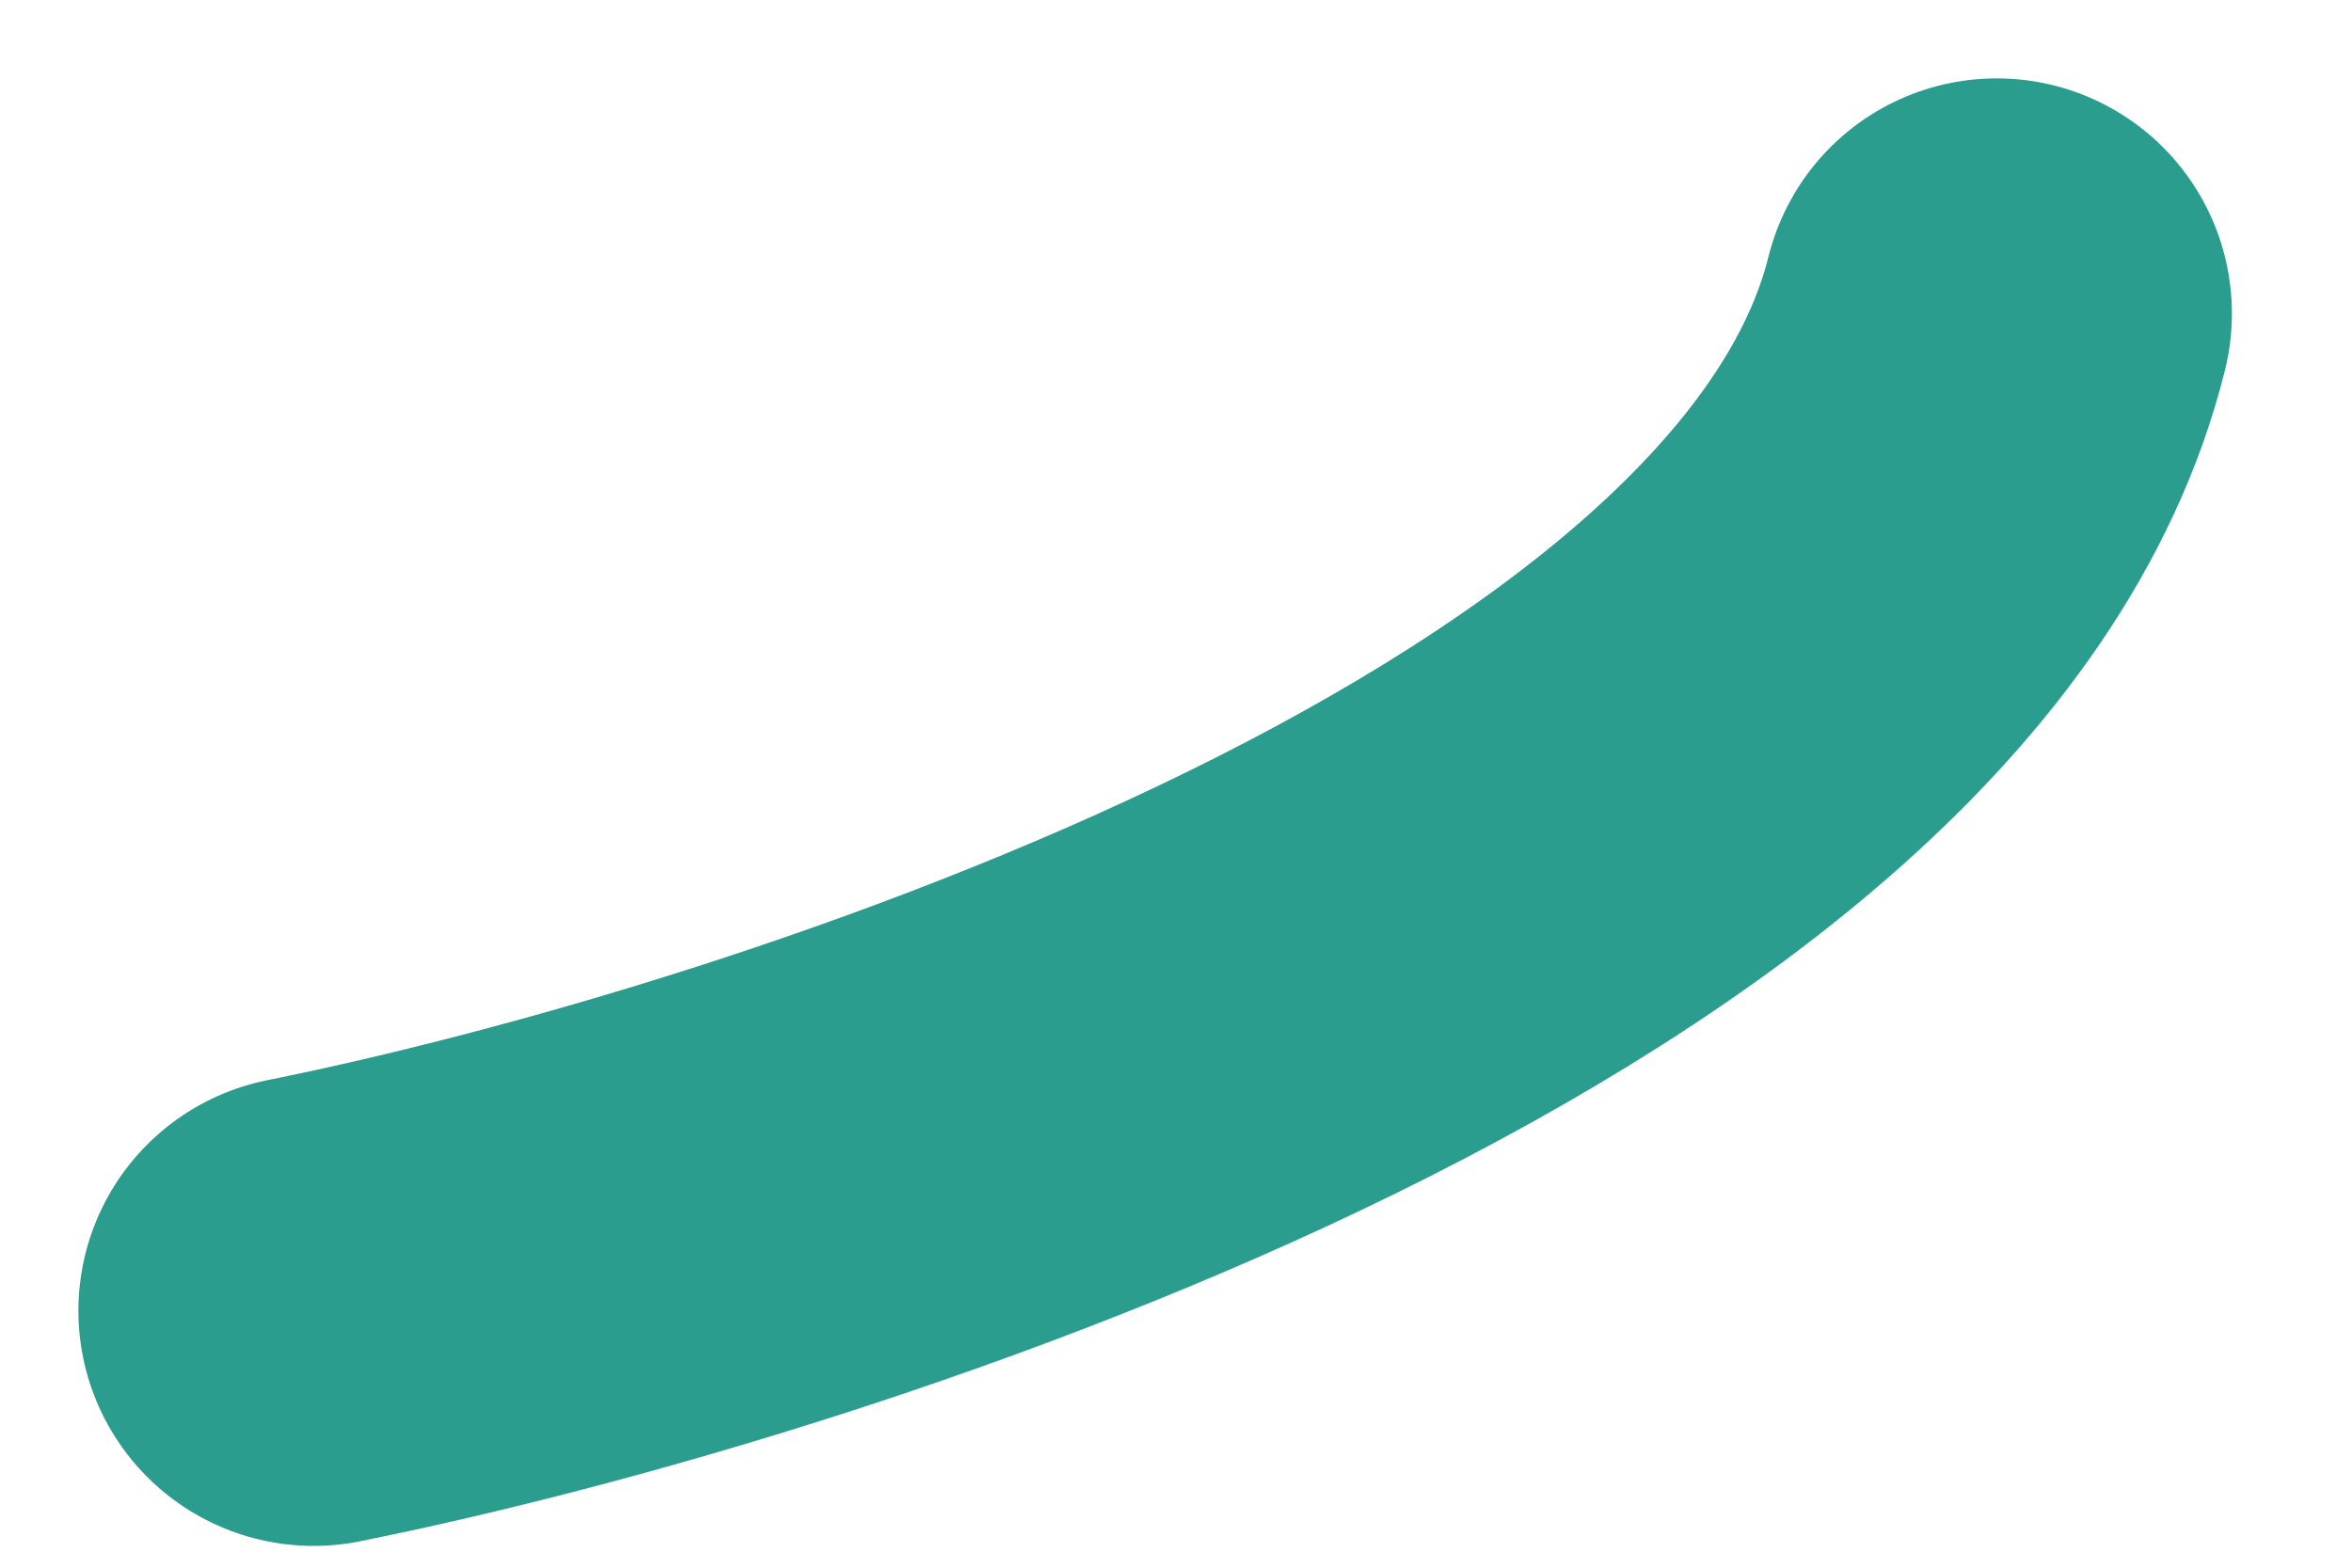 <?xml version="1.0" encoding="utf-8"?>
<svg xmlns="http://www.w3.org/2000/svg" fill="none" height="100%" overflow="visible" preserveAspectRatio="none" style="display: block;" viewBox="0 0 15 10" width="100%">
<path d="M2 8.361C5.211 7.715 11.853 5.54 12.734 2" id="Vector 1041" stroke="#2A9D8F" stroke-linecap="round" stroke-width="3"/>
</svg>